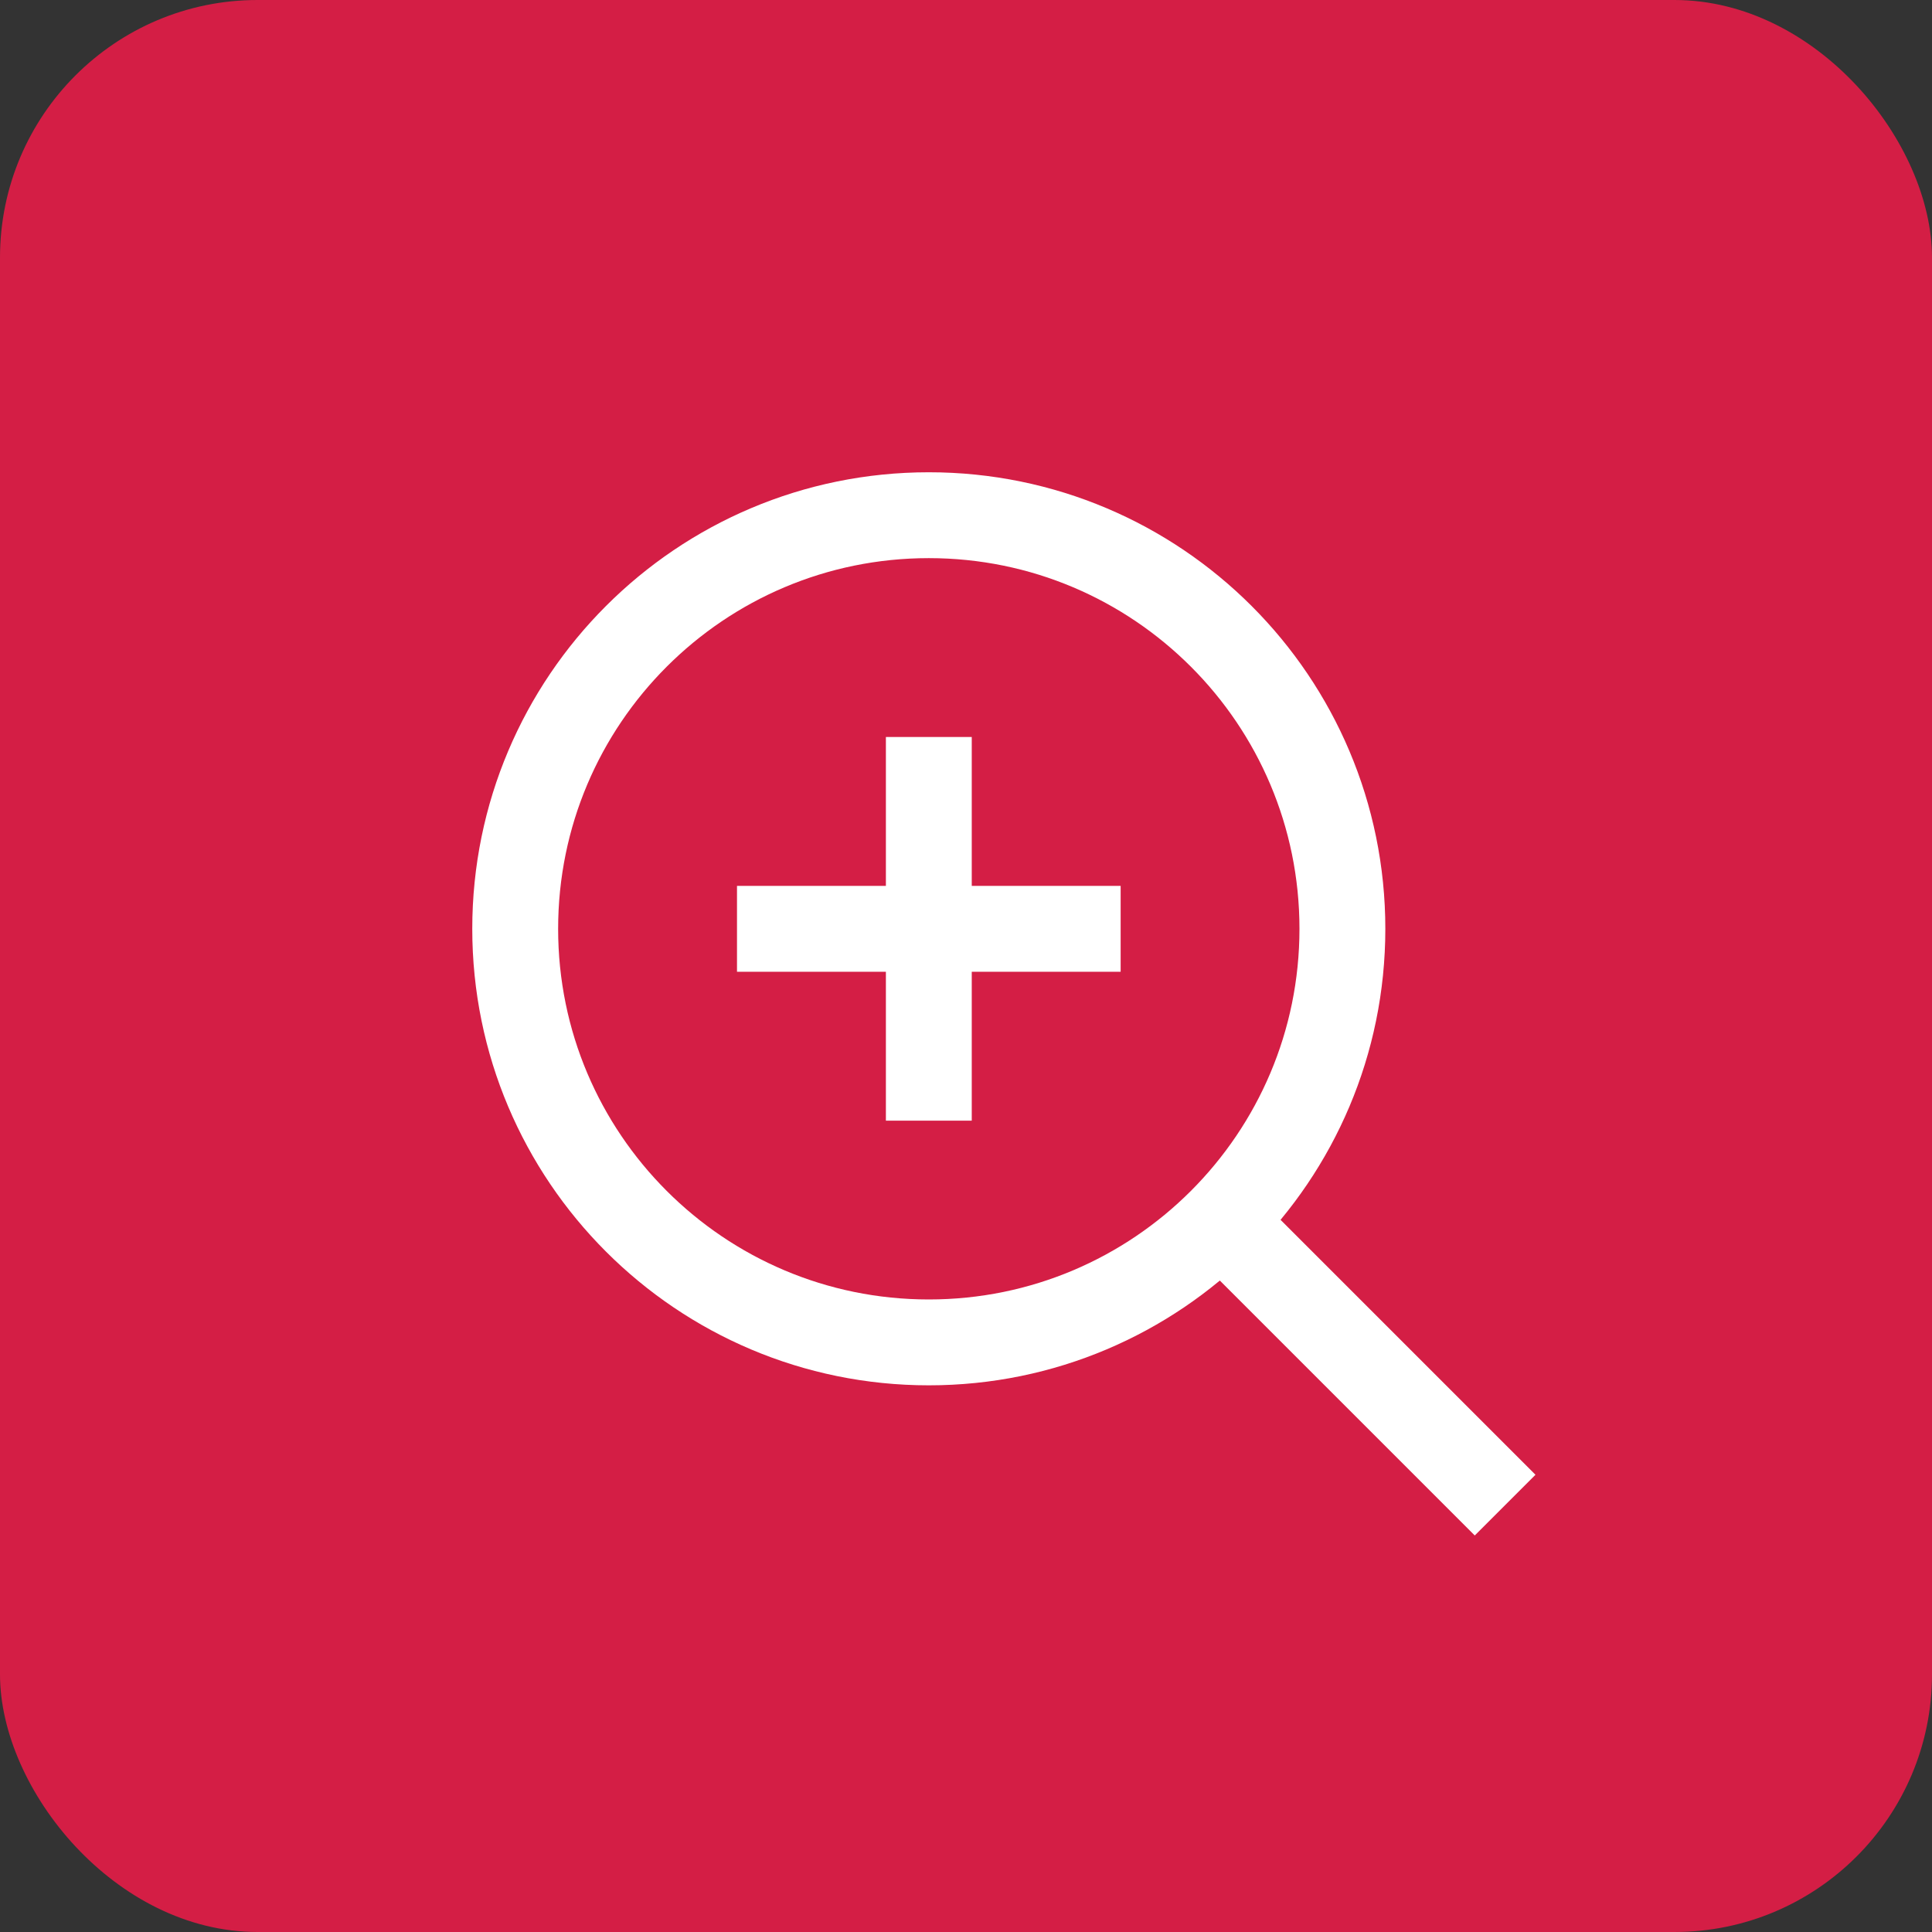 <svg xmlns="http://www.w3.org/2000/svg" width="45" height="45" viewBox="0 0 45 45" fill="none"><rect x="0" y="0" width="45" height="45" fill="#333333" stroke="none"/><rect width="45" height="45" rx="6" fill="#D41E45"></rect><path d="M28.57 28.57L34.35 34.35M21.634 18.166V25.102M25.102 21.634H18.166M31.267 21.634C31.267 26.954 26.954 31.267 21.634 31.267C16.313 31.267 12 26.954 12 21.634C12 16.313 16.313 12 21.634 12C26.954 12 31.267 16.313 31.267 21.634Z" stroke="white" stroke-width="2" stroke-linecap="square" stroke-linejoin="round"></path></svg>
